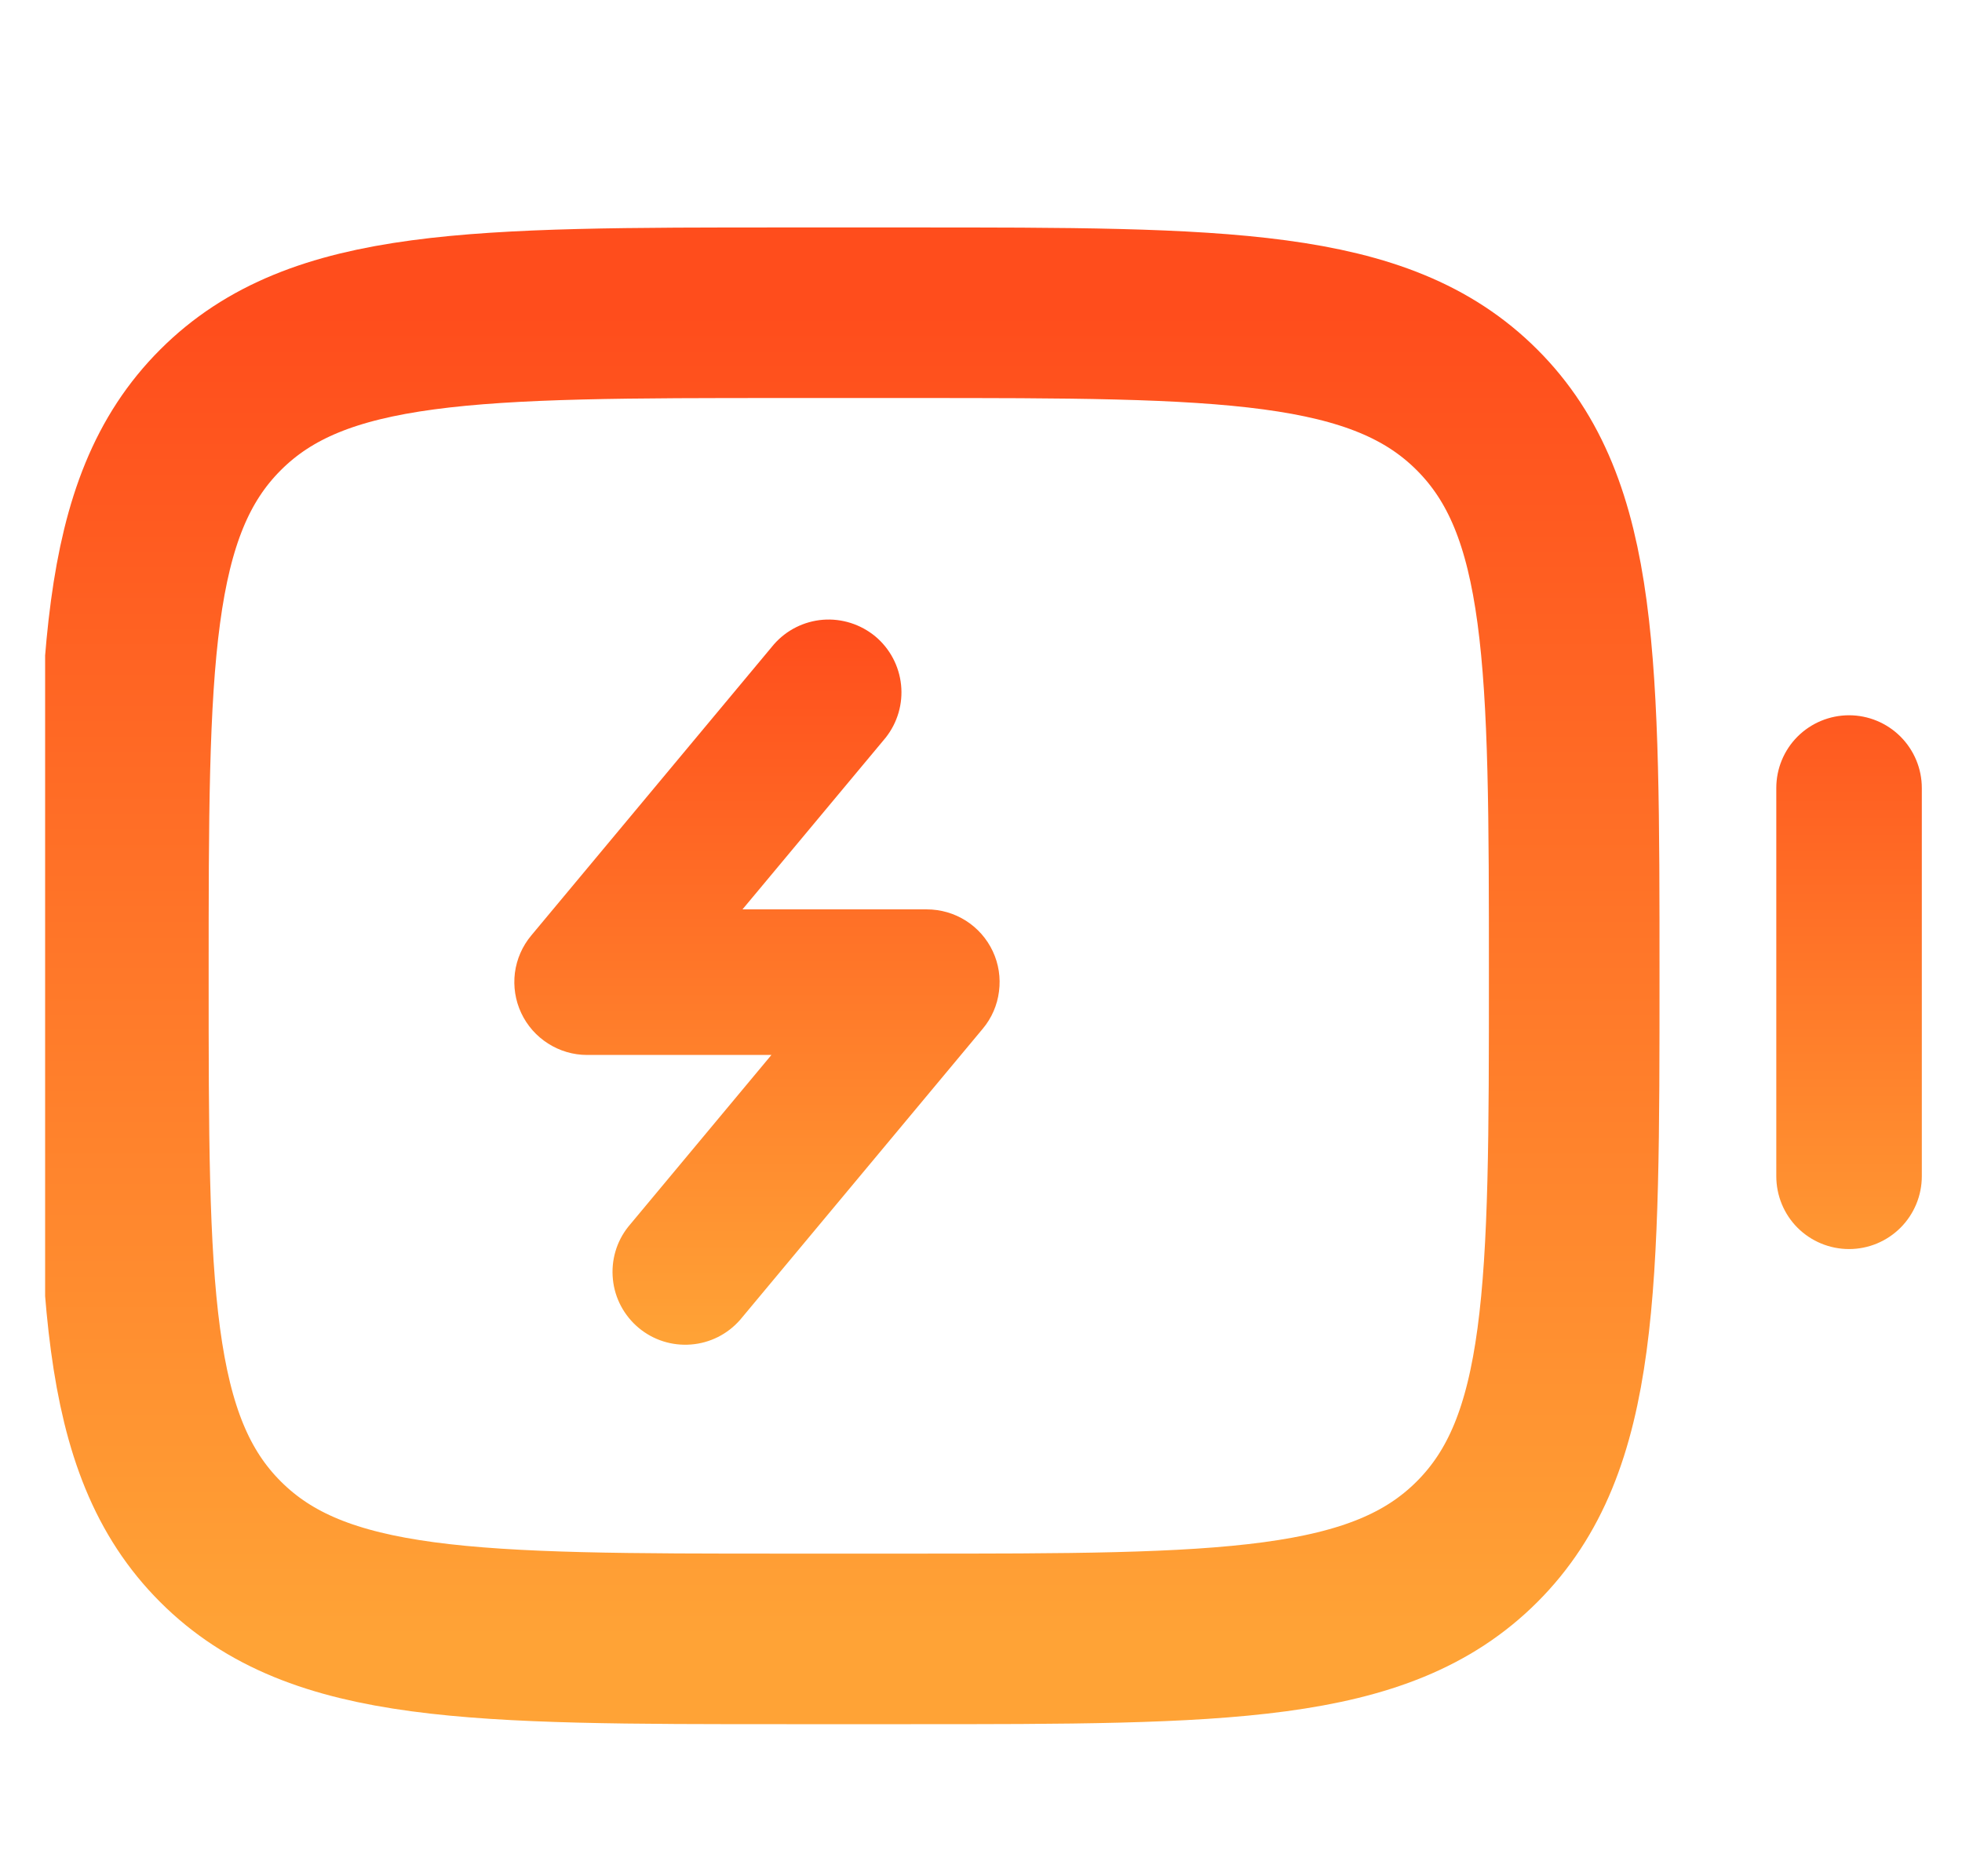 <svg width="23" height="22" viewBox="0 0 23 22" fill="none" xmlns="http://www.w3.org/2000/svg">
<g clip-path="url(#clip0_451_2041)">
<path d="M2.585 4.806C1.446 5.944 1.446 7.777 1.446 11.442C1.446 15.107 1.446 16.94 2.585 18.078C3.723 19.217 5.556 19.217 9.221 19.217H10.679C14.344 19.217 16.177 19.217 17.315 18.078C18.454 16.94 18.454 15.107 18.454 11.442C18.454 7.777 18.454 5.944 17.315 4.806C16.177 3.667 14.344 3.667 10.679 3.667H9.221C5.556 3.667 3.723 3.667 2.585 4.806Z" stroke="url(#paint0_linear_451_2041)" stroke-width="2"/>
<path d="M20.823 13.792C20.823 14.018 20.912 14.236 21.072 14.396C21.232 14.556 21.45 14.646 21.676 14.646C21.902 14.646 22.119 14.556 22.279 14.396C22.439 14.236 22.529 14.018 22.529 13.792V9.24C22.529 9.014 22.439 8.797 22.279 8.637C22.119 8.477 21.902 8.387 21.676 8.387C21.45 8.387 21.232 8.477 21.072 8.637C20.912 8.797 20.823 9.014 20.823 9.24V13.792ZM10.383 8.649C10.521 8.474 10.586 8.252 10.563 8.031C10.54 7.809 10.432 7.605 10.261 7.462C10.089 7.32 9.869 7.25 9.647 7.267C9.425 7.285 9.219 7.388 9.072 7.556L6.227 10.97C6.123 11.095 6.057 11.246 6.036 11.407C6.016 11.568 6.041 11.731 6.11 11.878C6.179 12.025 6.288 12.149 6.425 12.236C6.561 12.323 6.72 12.37 6.882 12.37H9.043L7.365 14.384C7.226 14.558 7.162 14.78 7.185 15.002C7.207 15.223 7.316 15.427 7.487 15.57C7.658 15.713 7.878 15.783 8.101 15.765C8.323 15.748 8.529 15.644 8.676 15.476L11.521 12.062C11.625 11.938 11.691 11.786 11.711 11.625C11.732 11.464 11.707 11.301 11.638 11.154C11.569 11.007 11.46 10.883 11.323 10.796C11.186 10.709 11.027 10.663 10.865 10.663H8.704L10.383 8.649Z" fill="url(#paint1_linear_451_2041)"/>
</g>
<defs>
<linearGradient id="paint0_linear_451_2041" x1="9.95" y1="19.217" x2="9.95" y2="3.667" gradientUnits="userSpaceOnUse">
<stop stop-color="#FFA336"/>
<stop offset="1" stop-color="#FF4D1C"/>
</linearGradient>
<linearGradient id="paint1_linear_451_2041" x1="14.279" y1="15.768" x2="14.279" y2="7.265" gradientUnits="userSpaceOnUse">
<stop stop-color="#FFA336"/>
<stop offset="1" stop-color="#FF4D1C"/>
</linearGradient>
<clipPath id="clip0_451_2041">
<rect width="22" height="22" fill="white" transform="translate(0.529)"/>
</clipPath>
</defs>
</svg>
